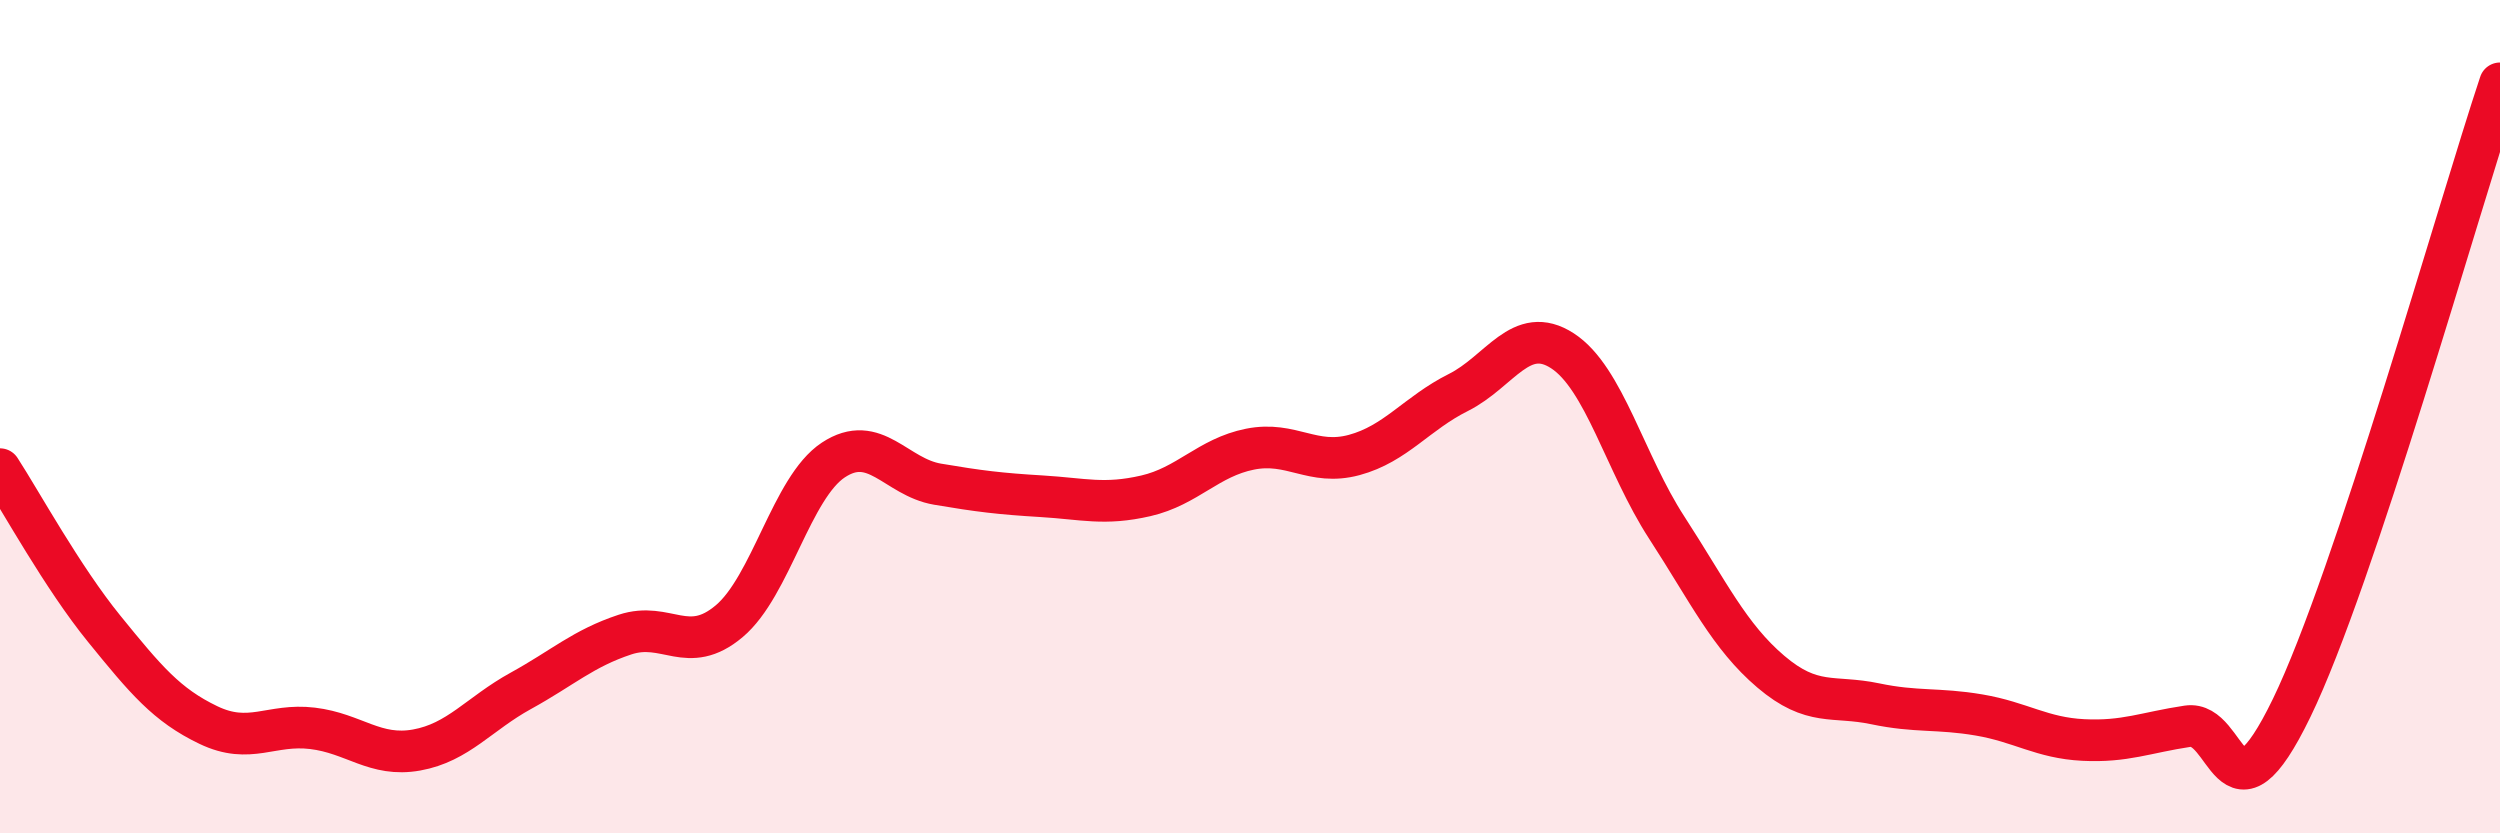 
    <svg width="60" height="20" viewBox="0 0 60 20" xmlns="http://www.w3.org/2000/svg">
      <path
        d="M 0,11.26 C 0.5,12.03 1.5,13.86 2.5,15.09 C 3.5,16.32 4,16.92 5,17.4 C 6,17.88 6.5,17.36 7.5,17.48 C 8.5,17.6 9,18.18 10,18 C 11,17.82 11.5,17.13 12.5,16.58 C 13.5,16.03 14,15.56 15,15.23 C 16,14.9 16.5,15.75 17.5,14.91 C 18.5,14.07 19,11.7 20,11.04 C 21,10.38 21.5,11.45 22.5,11.62 C 23.5,11.79 24,11.85 25,11.91 C 26,11.97 26.5,12.13 27.5,11.9 C 28.5,11.67 29,10.98 30,10.78 C 31,10.58 31.5,11.19 32.5,10.92 C 33.5,10.65 34,9.92 35,9.42 C 36,8.92 36.5,7.77 37.5,8.42 C 38.5,9.07 39,11.12 40,12.66 C 41,14.2 41.5,15.27 42.5,16.12 C 43.5,16.97 44,16.68 45,16.89 C 46,17.1 46.5,16.99 47.5,17.16 C 48.5,17.33 49,17.71 50,17.76 C 51,17.81 51.5,17.58 52.5,17.43 C 53.5,17.28 53.5,20.08 55,16.99 C 56.5,13.9 59,5 60,2L60 20L0 20Z"
        fill="#EB0A25"
        opacity="0.1"
        stroke-linecap="round"
        stroke-linejoin="round"
      />
      <path
        d="M 0,11.26 C 0.5,12.03 1.5,13.86 2.5,15.09 C 3.5,16.32 4,16.92 5,17.4 C 6,17.88 6.5,17.36 7.5,17.48 C 8.5,17.6 9,18.18 10,18 C 11,17.82 11.5,17.13 12.5,16.58 C 13.5,16.03 14,15.56 15,15.23 C 16,14.9 16.5,15.75 17.5,14.91 C 18.5,14.07 19,11.7 20,11.04 C 21,10.38 21.5,11.45 22.5,11.62 C 23.5,11.79 24,11.85 25,11.91 C 26,11.97 26.5,12.13 27.5,11.9 C 28.5,11.67 29,10.98 30,10.78 C 31,10.58 31.5,11.19 32.5,10.92 C 33.5,10.65 34,9.92 35,9.42 C 36,8.92 36.5,7.77 37.5,8.42 C 38.5,9.07 39,11.12 40,12.66 C 41,14.2 41.5,15.27 42.5,16.12 C 43.5,16.97 44,16.68 45,16.89 C 46,17.1 46.5,16.99 47.5,17.16 C 48.5,17.33 49,17.71 50,17.76 C 51,17.81 51.5,17.58 52.5,17.43 C 53.5,17.28 53.5,20.08 55,16.99 C 56.5,13.9 59,5 60,2"
        stroke="#EB0A25"
        stroke-width="1"
        fill="none"
        stroke-linecap="round"
        stroke-linejoin="round"
      />
    </svg>
  